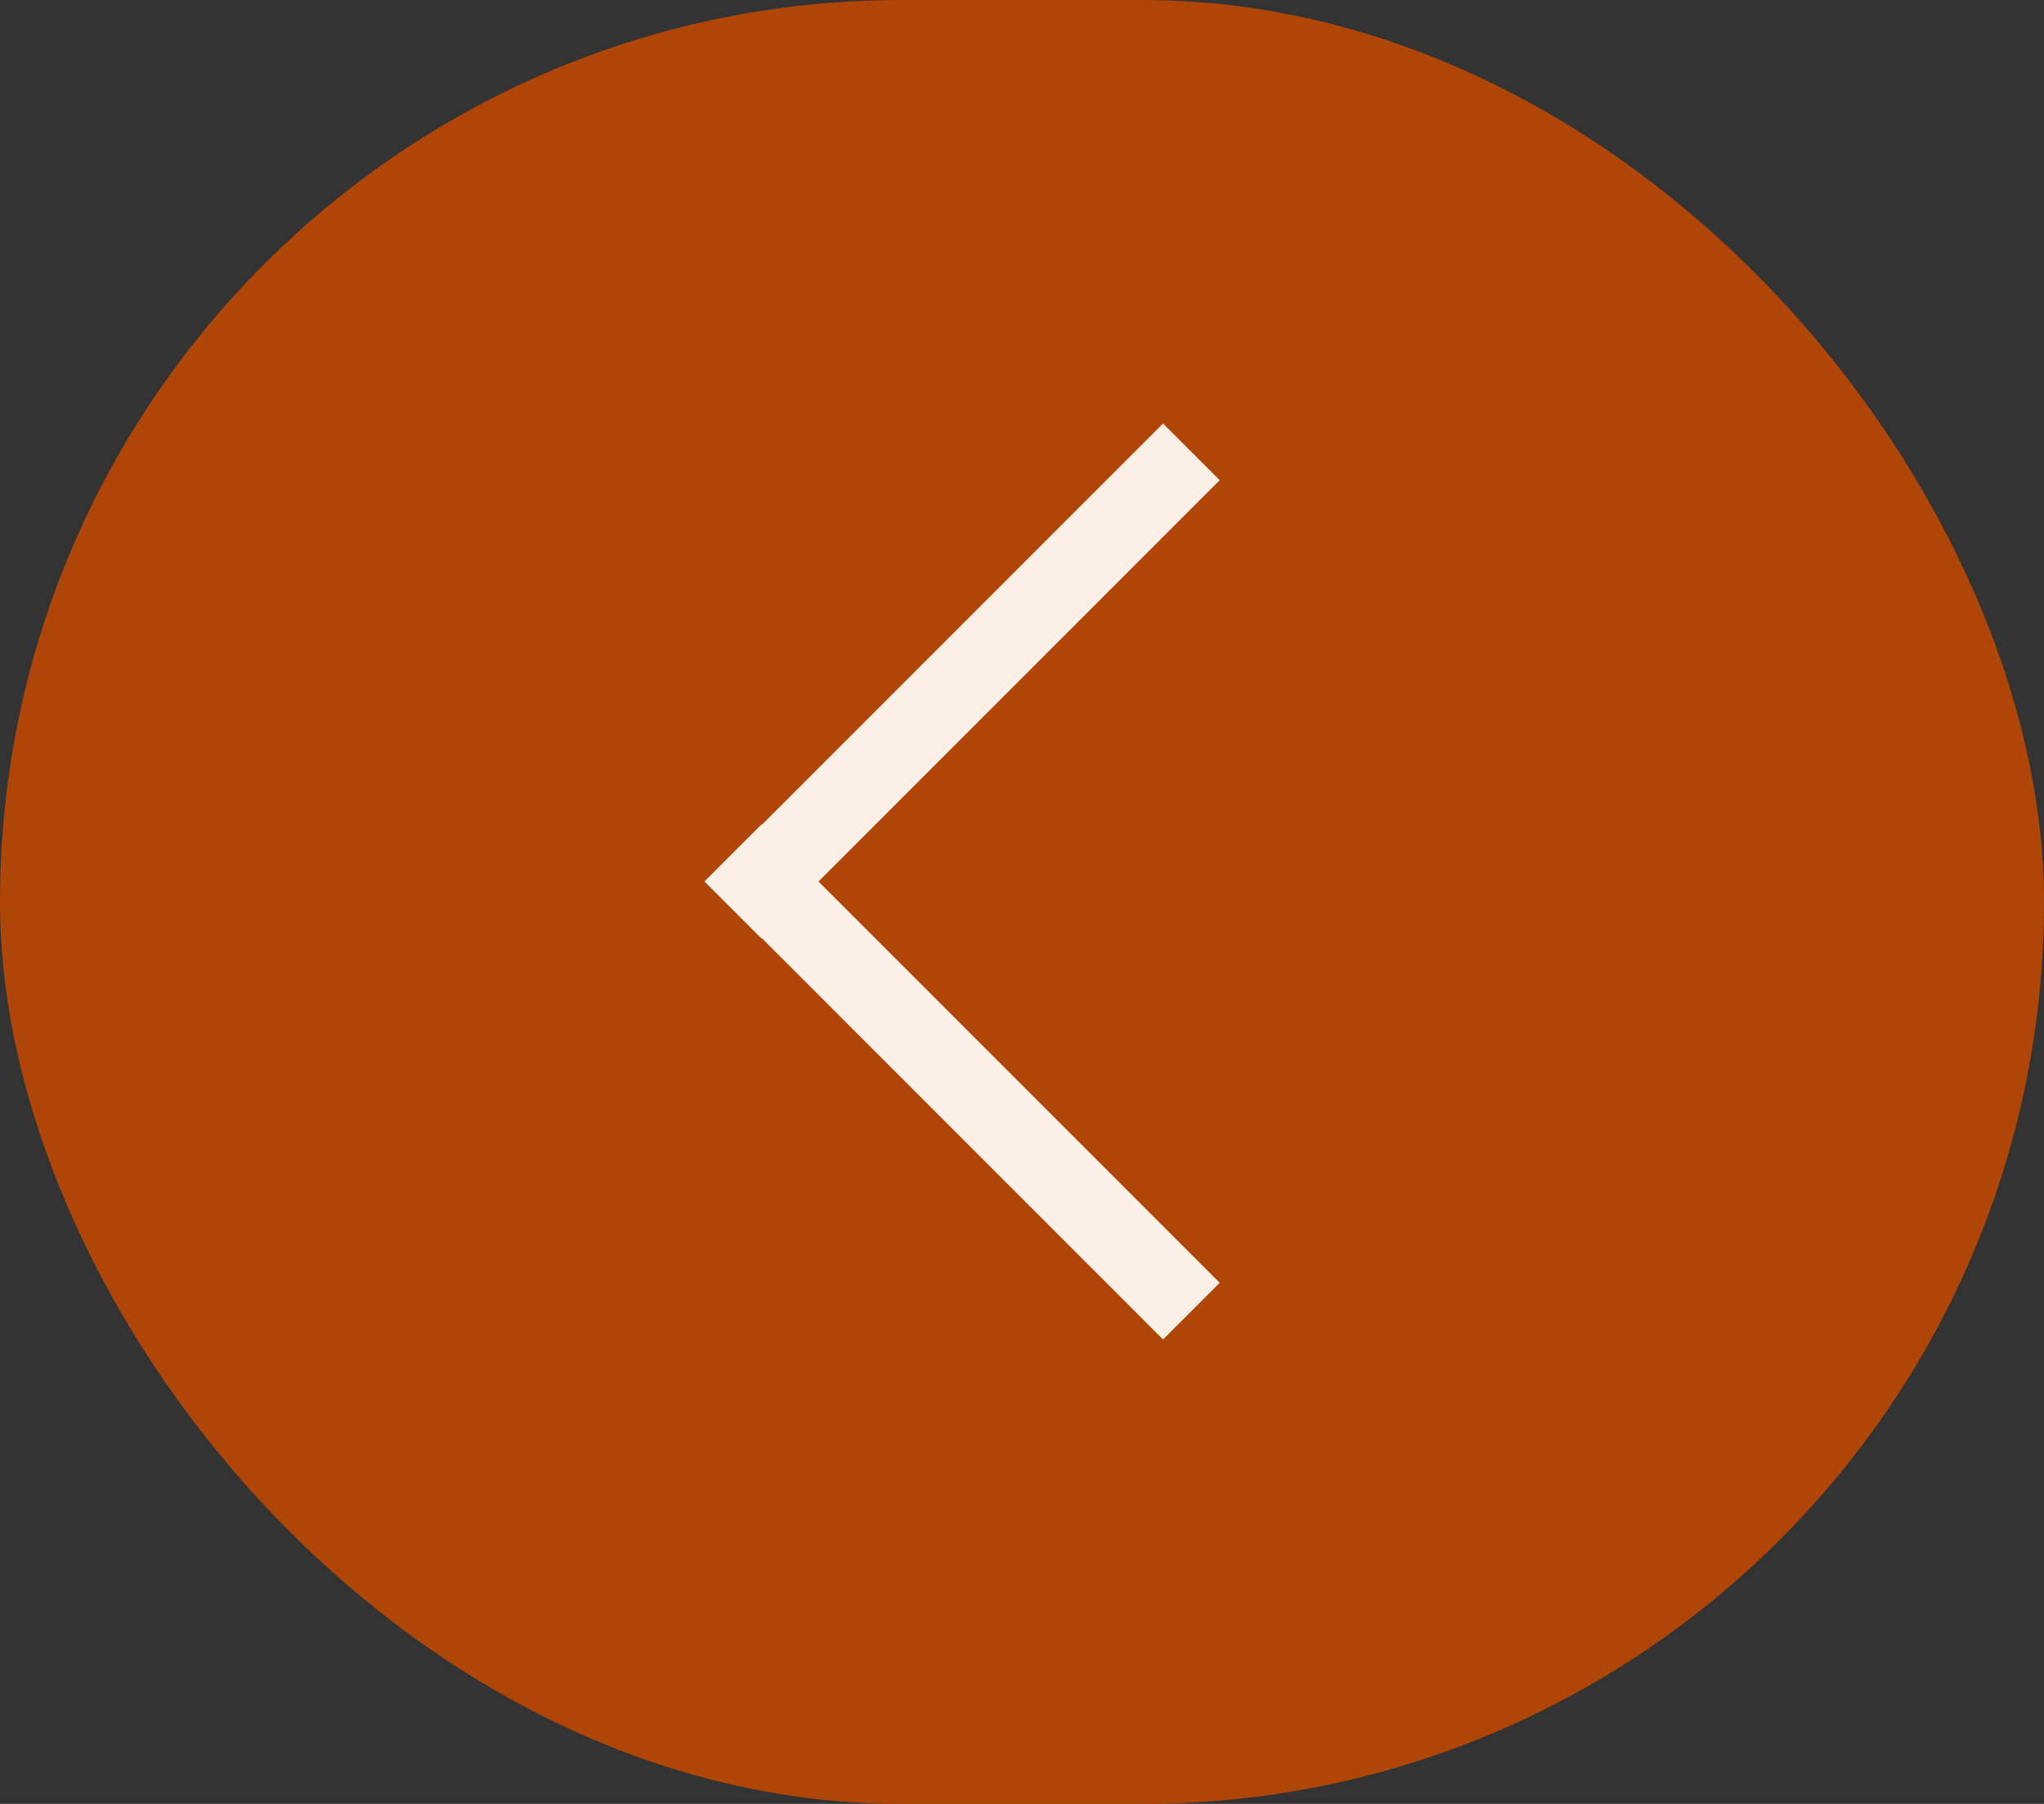 <?xml version="1.0" encoding="UTF-8"?> <svg xmlns="http://www.w3.org/2000/svg" width="51" height="45" viewBox="0 0 51 45" fill="none"><rect x="0" y="0" width="51" height="45" fill="#333333" stroke="none"/> <rect x="0.5" y="0.5" width="50" height="44" rx="22" fill="#B04508" stroke="#B04508"></rect> <path d="M29.019 32L19 21.981" stroke="#FBF0E5" stroke-width="2" stroke-linecap="square"></path> <path d="M29.019 11.979L19 21.998" stroke="#FBF0E5" stroke-width="2" stroke-linecap="square"></path> </svg> 